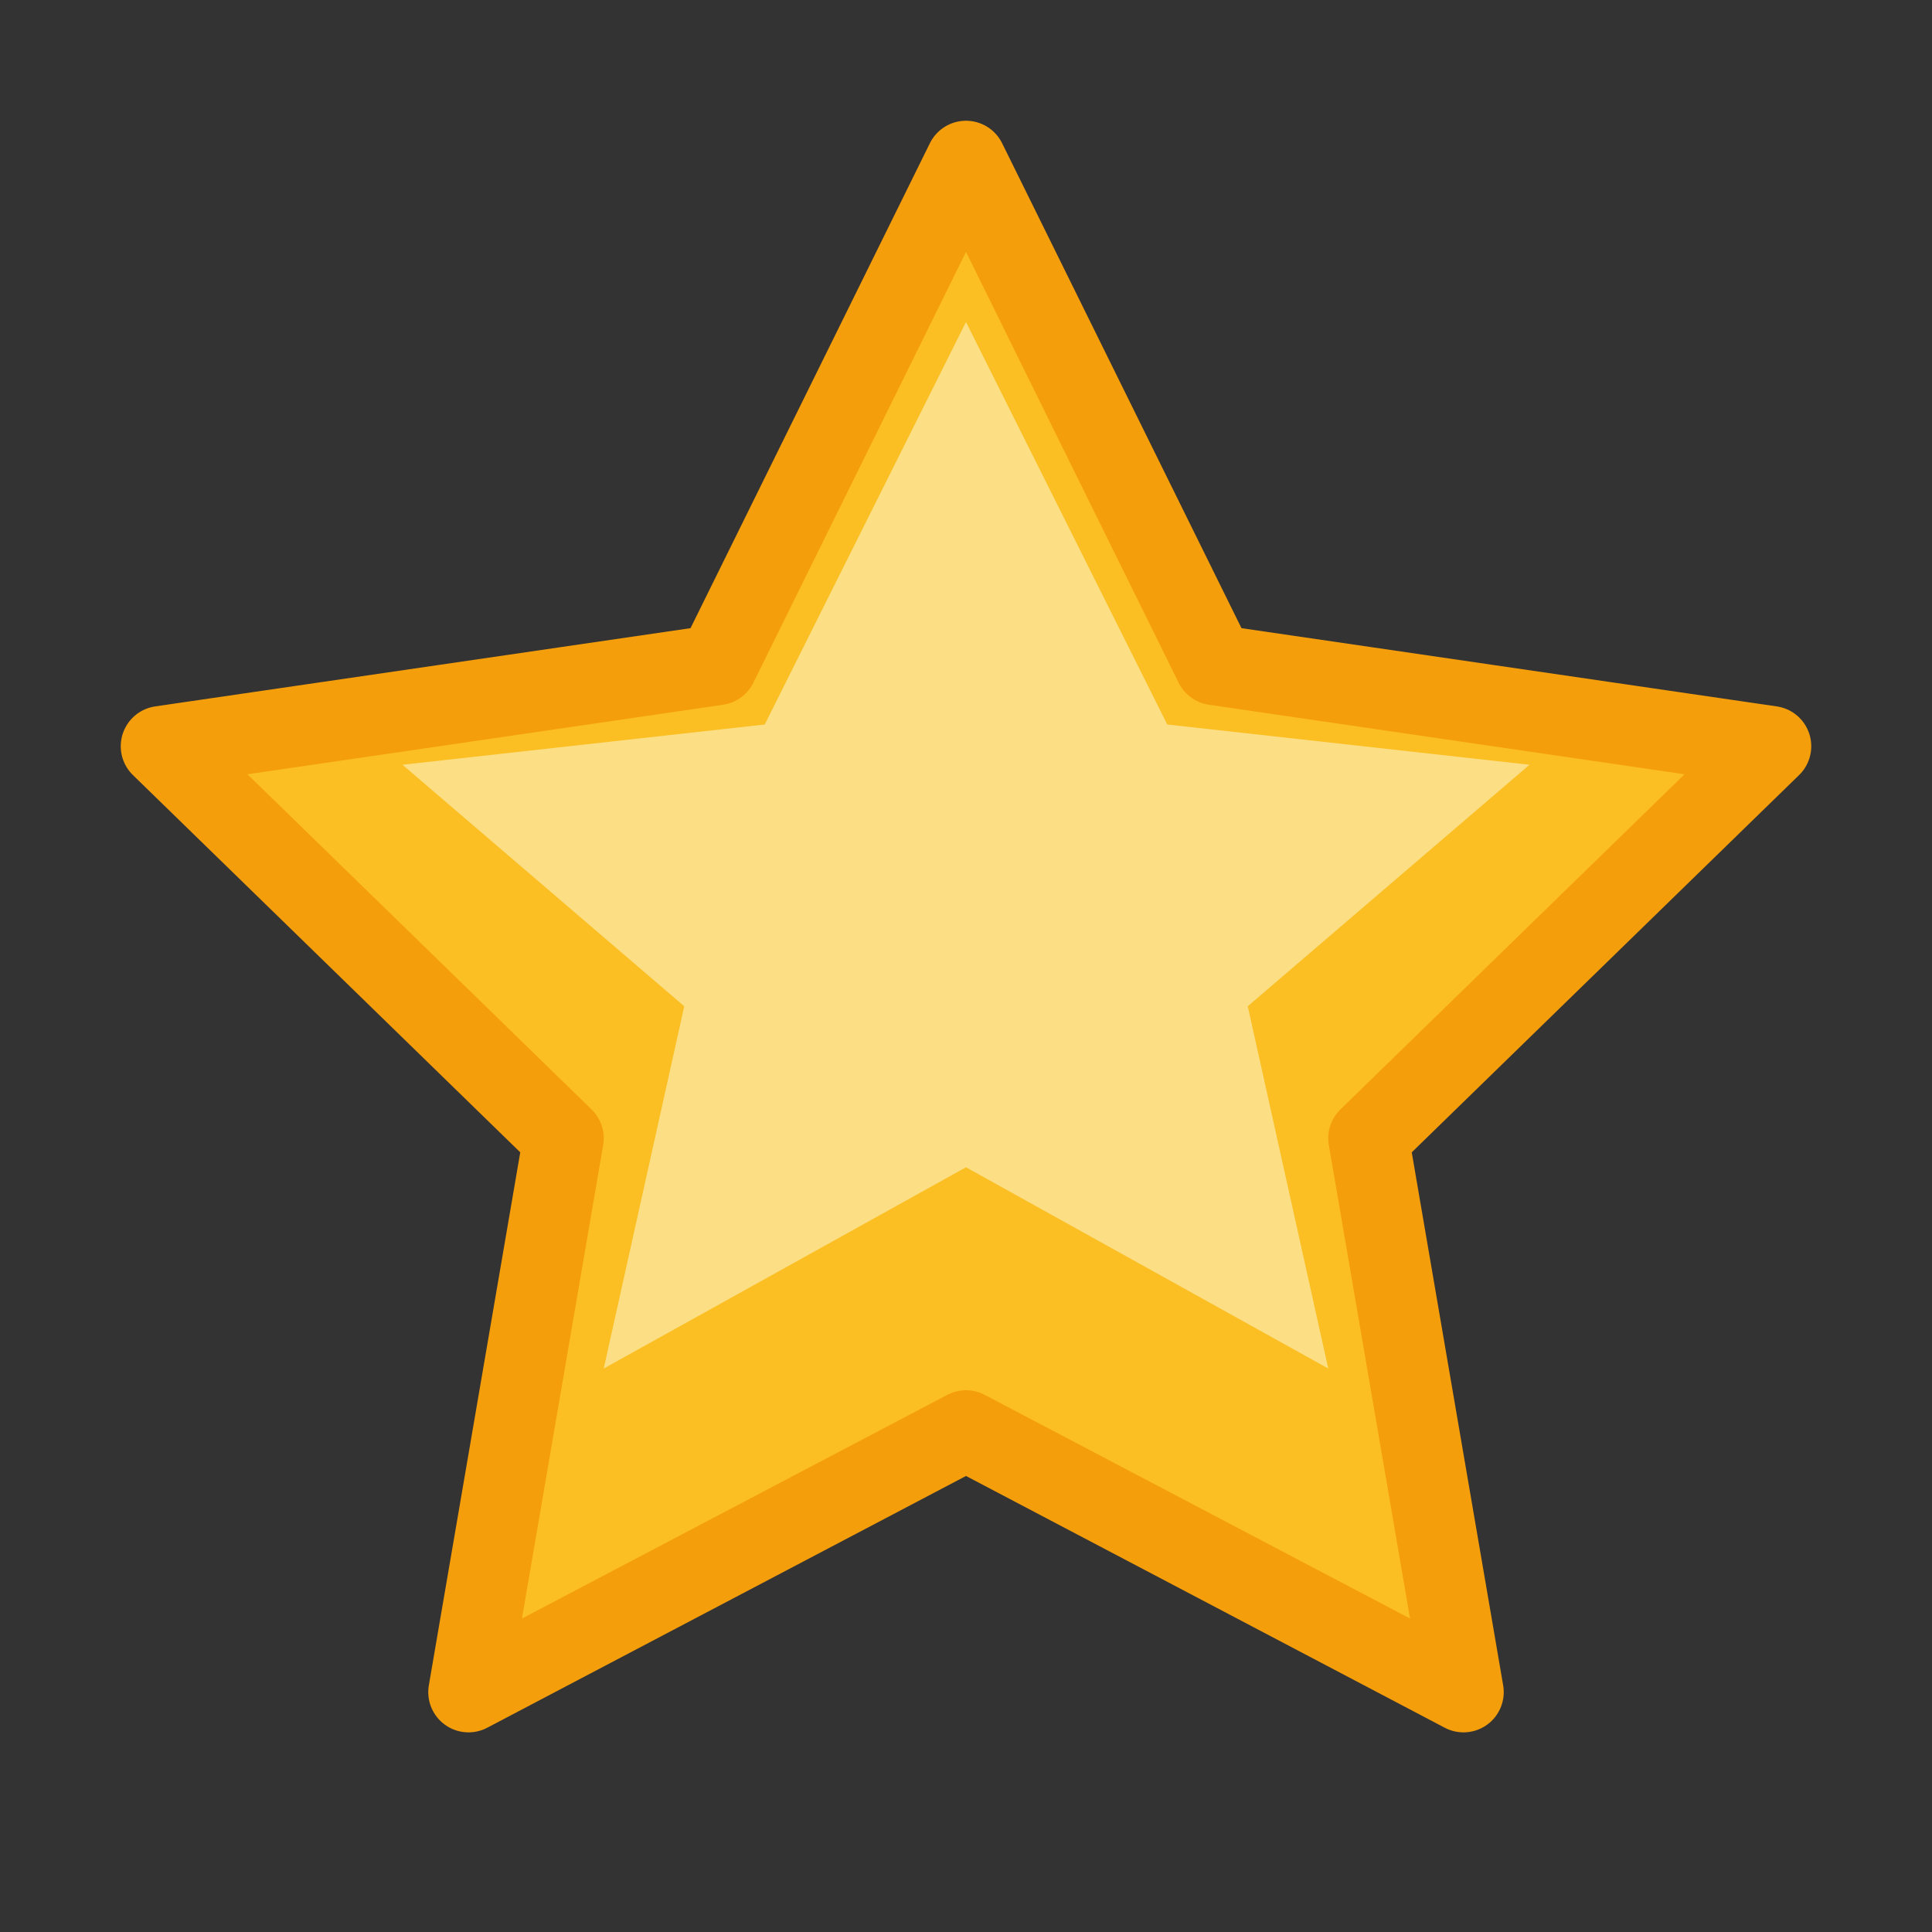 <svg xmlns="http://www.w3.org/2000/svg" viewBox="0 0 24 24" fill="none">
  <rect x="0" y="0" width="24" height="24" fill="#333333" stroke="none"/>
  <polygon points="12,2 15.09,8.26 22,9.27 17,14.14 18.18,21.02 12,17.77 5.82,21.02 7,14.14 2,9.27 8.91,8.26 12,2" 
           fill="#fbbf24" 
           stroke="#f59e0b" 
           stroke-width="1" 
           stroke-linejoin="round"/>
  <!-- Inner highlight -->
  <polygon points="12,4 14.5,9 19,9.5 15.5,12.5 16.5,17 12,14.5 7.5,17 8.5,12.5 5,9.5 9.5,9 12,4" 
           fill="#fef3c7" 
           opacity="0.6"/>
</svg>
